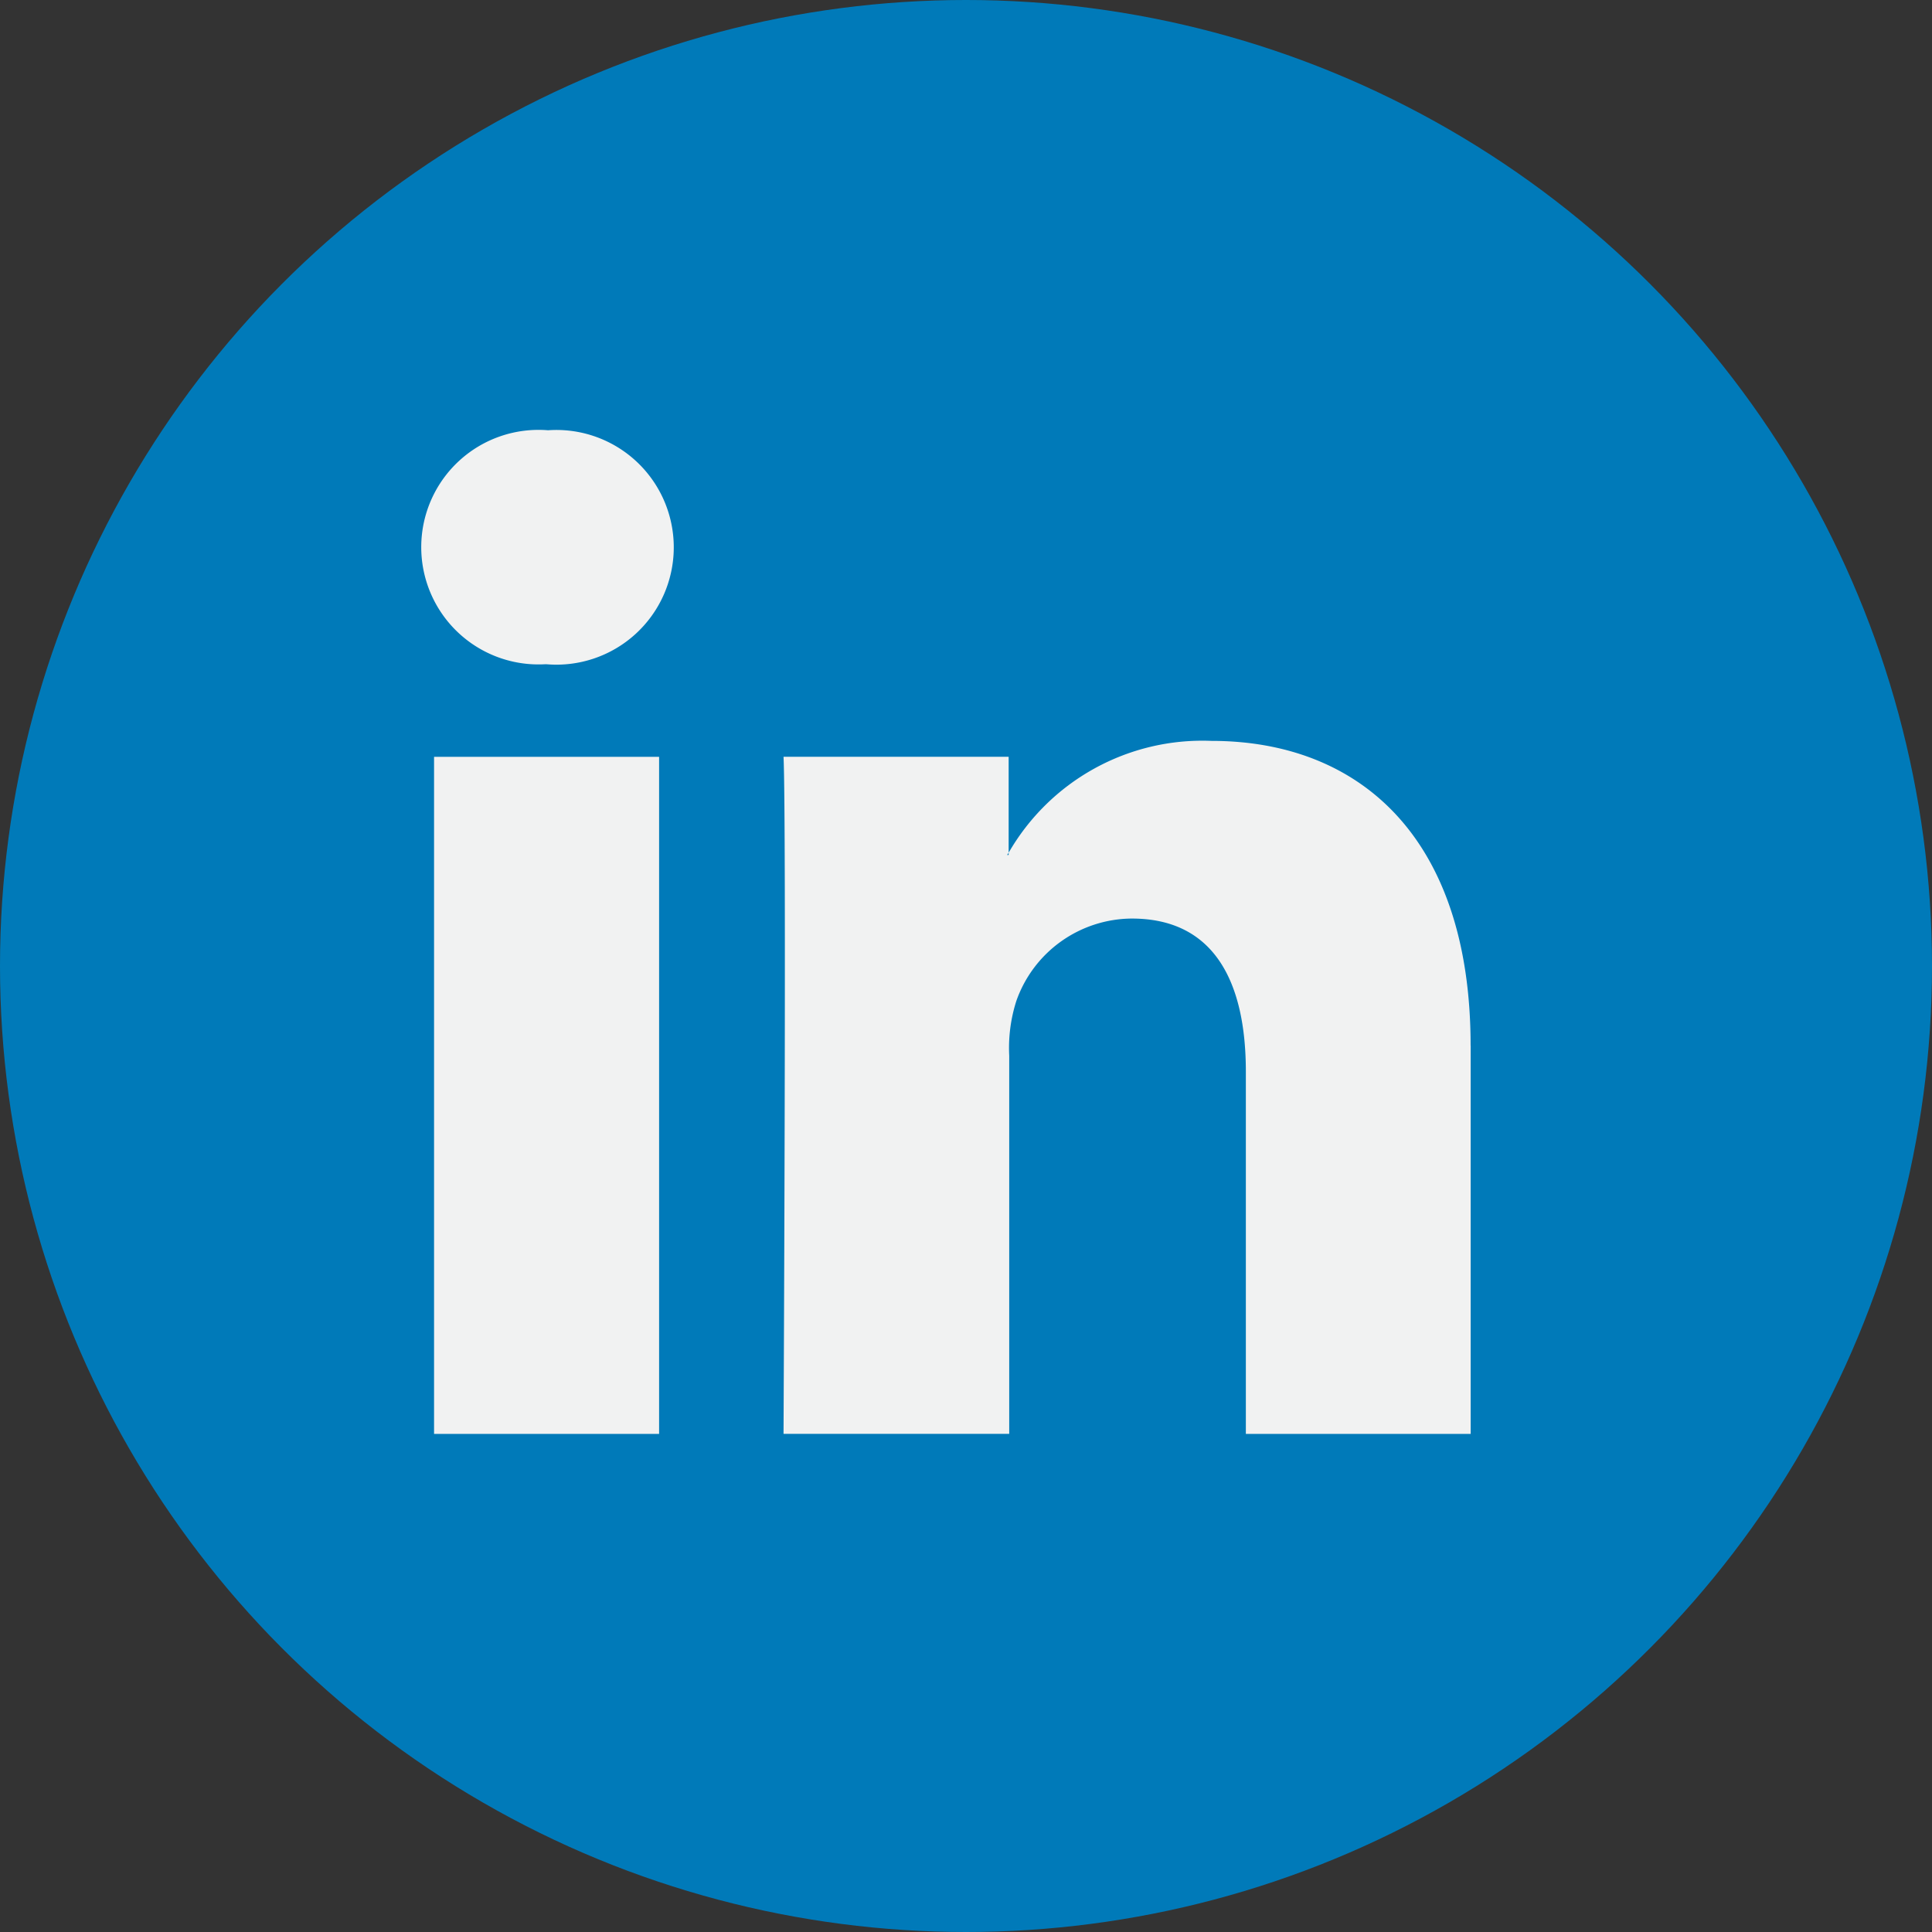 <svg xmlns="http://www.w3.org/2000/svg" width="27" height="27" viewBox="0 0 27 27">
  <rect x="0" y="0" width="27" height="27" fill="#333333" stroke="none"/>
  <g id="linkedin" transform="translate(-0.471 0)">
    <circle id="Ellipse_147" data-name="Ellipse 147" cx="13.5" cy="13.5" r="13.5" transform="translate(0.471 0)" fill="#007ab9"/>
    <g id="Group_1089" data-name="Group 1089" transform="translate(6.35 6.016)">
      <path id="Path_7072" data-name="Path 7072" d="M41.742,32.566v5.426H38.6V32.929c0-1.271-.454-2.139-1.593-2.139a1.721,1.721,0,0,0-1.614,1.15,2.153,2.153,0,0,0-.1.767v5.284H32.139s.042-8.574,0-9.462h3.146v1.341c-.006.011-.015.021-.021.031h.021v-.031a3.124,3.124,0,0,1,2.835-1.563c2.07,0,3.621,1.352,3.621,4.258Zm-12.894-8.6a1.639,1.639,0,1,0-.041,3.27h.02a1.64,1.64,0,1,0,.021-3.27ZM27.255,37.992H30.4V28.53H27.255Z" transform="translate(-27.068 -23.969)" fill="#f1f2f2"/>
    </g>
  </g>
</svg>
